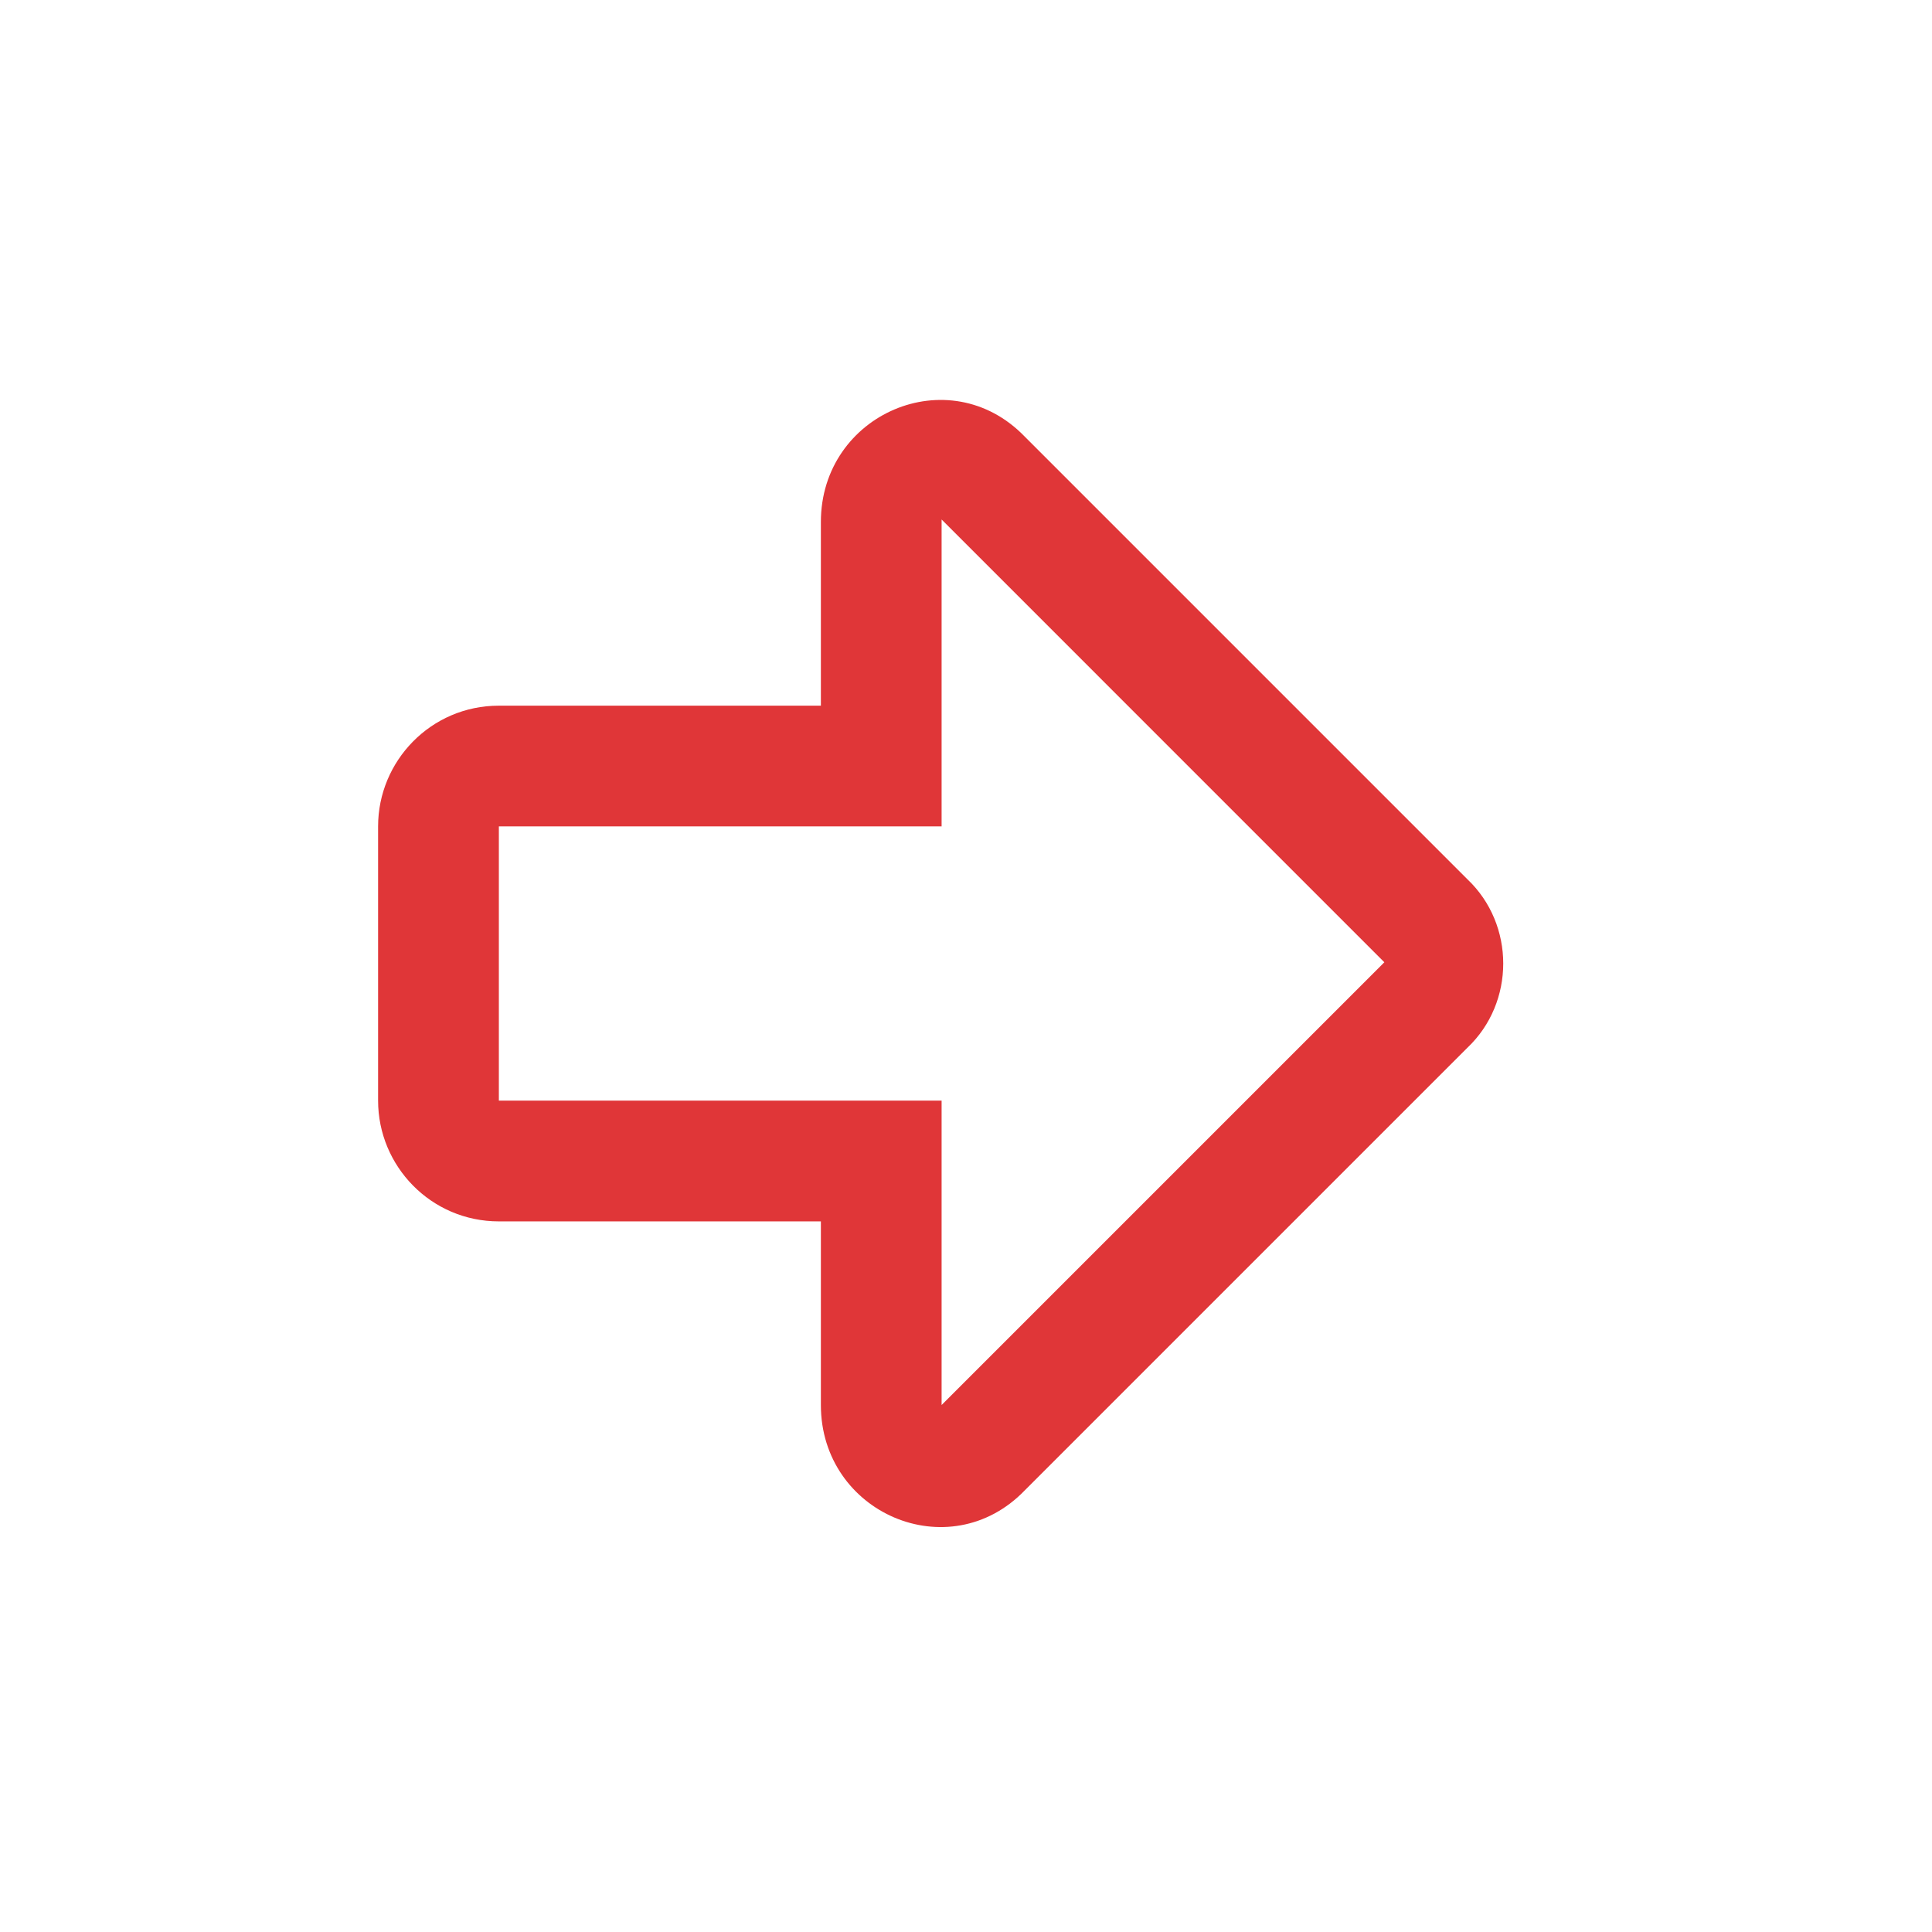 <svg width="43" height="43" viewBox="0 0 43 43" fill="none" xmlns="http://www.w3.org/2000/svg">
<path d="M18.27 11.618V15.706H11.103C9.591 15.706 8.415 16.938 8.415 18.393V24.496C8.415 25.952 9.591 27.184 11.103 27.184H18.27V31.271C18.27 33.678 21.125 34.91 22.805 33.174L32.659 23.32C33.723 22.312 33.723 20.577 32.659 19.569L22.805 9.715C21.125 7.979 18.27 9.211 18.27 11.618ZM30.811 21.417L20.957 31.271V24.496H11.103V18.393H20.957V11.562L30.811 21.417Z" fill="#E03638"/>
</svg>
